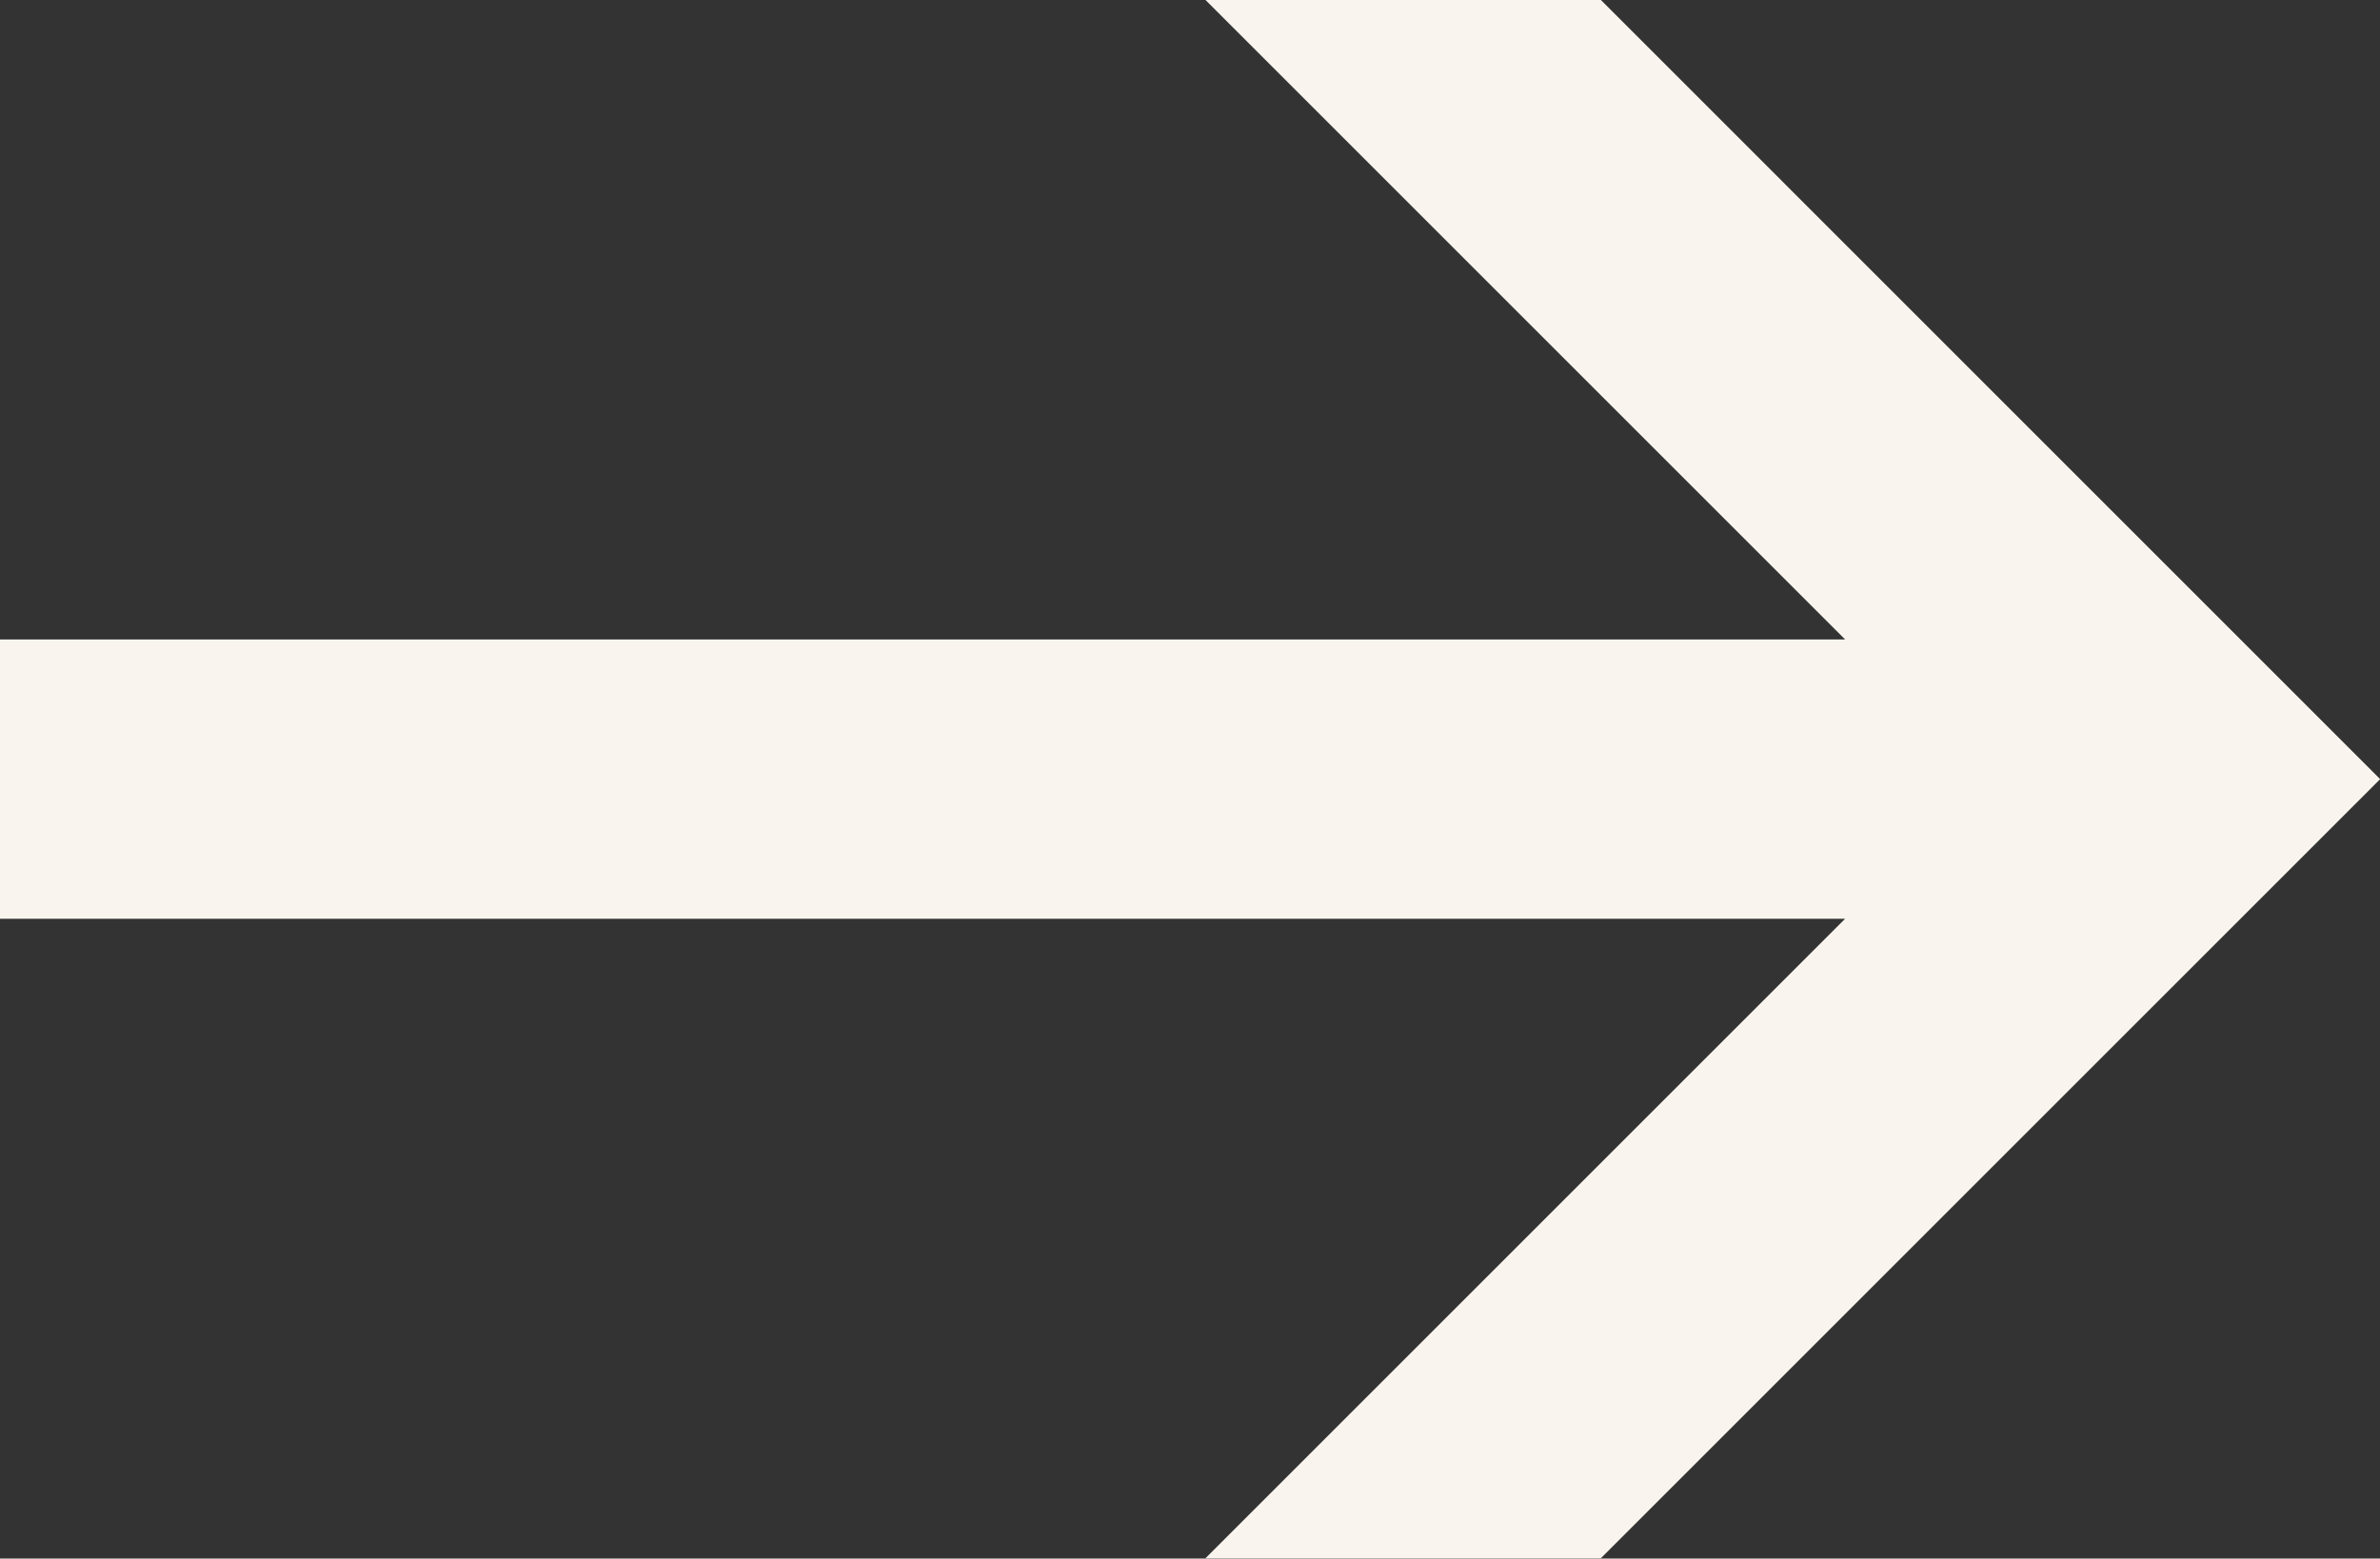 <svg xmlns="http://www.w3.org/2000/svg" width="30.096" height="19.713" viewBox="0 0 30.096 19.713"><rect x="0" y="0" width="30.096" height="19.713" fill="#333333" stroke="none"/><path id="Trac&#xE9;_8" data-name="Trac&#xE9; 8" d="M25.338,40.9H48.67l-8.09-8.09h5l9.856,9.857-9.856,9.856h-5l8.09-8.09H25.338Z" transform="translate(-25.338 -32.812)" fill="#f9f5ee"></path></svg>